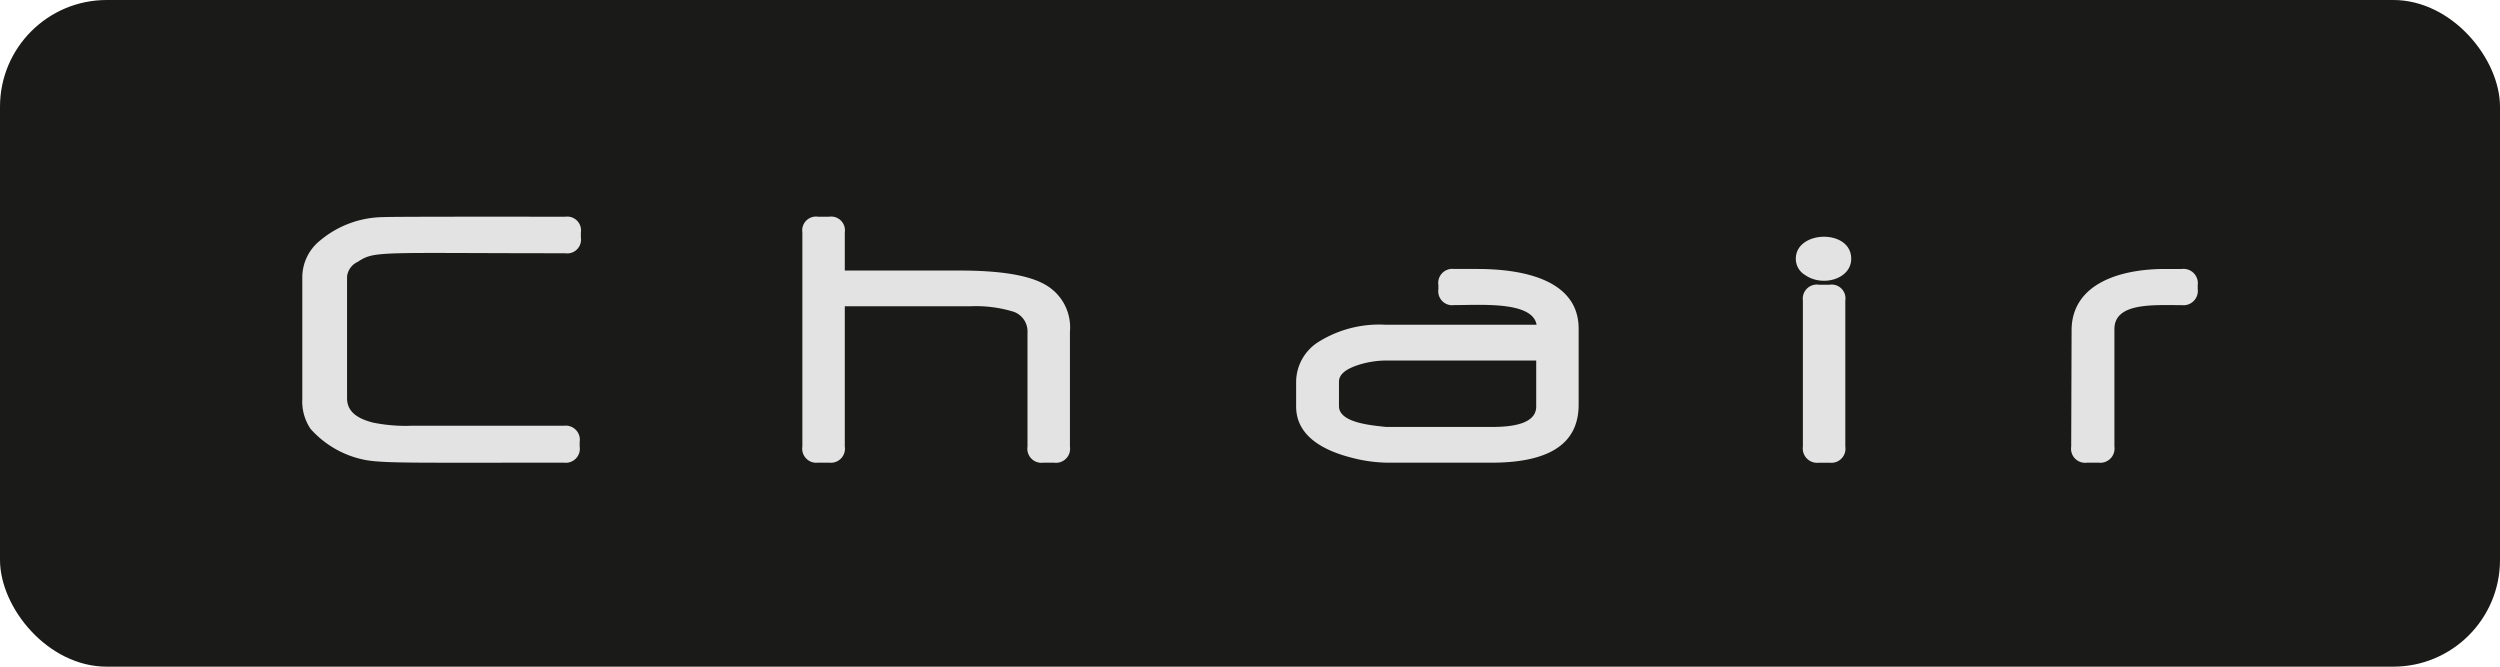 <svg id="Hauptbild" xmlns="http://www.w3.org/2000/svg" viewBox="0 0 150 40"><defs><style>.cls-1{fill:#1a1a18;}.cls-2{fill:#e3e3e3;}</style></defs><title>smoothy_Serien_Logos_2016</title><rect class="cls-1" width="150" height="40" rx="6.405" ry="6.405"/><path class="cls-2" d="M33.908,15.195c-11.215,0-11.42-.165-12.447.519a1.098,1.098,0,0,0-.637.873v7.308c0,0.868.719,1.244,1.556,1.461a9.778,9.778,0,0,0,2.311.189h9.148a0.844,0.844,0,0,1,.942.966v0.283a0.844,0.844,0,0,1-.942.966c-8.759,0-10.625.042-11.812-.142a5.883,5.883,0,0,1-3.394-1.886,2.936,2.936,0,0,1-.495-1.792V16.61a2.833,2.833,0,0,1,1.084-2.192,5.991,5.991,0,0,1,3.796-1.391c0.54-.038,10.315-0.023,10.892-0.023a0.828,0.828,0,0,1,.943.943v0.307A0.827,0.827,0,0,1,33.908,15.195ZM63.253,27.761h-0.66a0.844,0.844,0,0,1-.943-0.966V19.957a1.256,1.256,0,0,0-.825-1.25,7.722,7.722,0,0,0-2.617-.33h-7.52v8.416a0.844,0.844,0,0,1-.943.966h-0.66a0.844,0.844,0,0,1-.943-0.966V13.946a0.828,0.828,0,0,1,.943-0.943h0.66a0.828,0.828,0,0,1,.943.943v2.287h6.907c2.451,0,4.173.283,5.163,0.872A2.947,2.947,0,0,1,64.196,19.91v6.884A0.844,0.844,0,0,1,63.253,27.761Zm26.232,0h-6.248a8.791,8.791,0,0,1-1.98-.259c-1.763-.42-3.489-1.291-3.489-3.112V22.904a2.852,2.852,0,0,1,1.367-2.405,6.863,6.863,0,0,1,4.008-1.014h9.053c-0.253-1.422-3.336-1.179-4.951-1.179a0.836,0.836,0,0,1-.942-0.943V17.105a0.844,0.844,0,0,1,.942-0.967h1.392c2.869,0,6.082.703,6.082,3.583v4.55C94.719,26.123,93.652,27.761,89.486,27.761Zm2.688-6.129H83.073a5.641,5.641,0,0,0-1.556.259c-0.802.259-1.179,0.589-1.179,1.014v1.462c0,0.98,1.85,1.145,2.829,1.25h6.342c1.091,0,2.664-.136,2.664-1.226V21.631Zm16.119-5.139a1.124,1.124,0,0,1-.543-0.967c0-1.715,3.324-1.806,3.324,0C111.074,16.746,109.342,17.242,108.293,16.492Zm1.484,11.269h-0.636a0.861,0.861,0,0,1-.967-0.966v-8.77a0.844,0.844,0,0,1,.967-0.943h0.636a0.827,0.827,0,0,1,.943.943v8.77A0.844,0.844,0,0,1,109.777,27.761Zm21.12-9.454c-1.686,0-4.031-.167-4.031,1.438v7.049a0.854,0.854,0,0,1-.943.966h-0.707a0.844,0.844,0,0,1-.943-0.966l0.024-7.049c0.056-2.711,2.881-3.607,5.587-3.607h1.014a0.861,0.861,0,0,1,.967.967v0.236A0.861,0.861,0,0,1,130.897,18.307Z"/></svg>